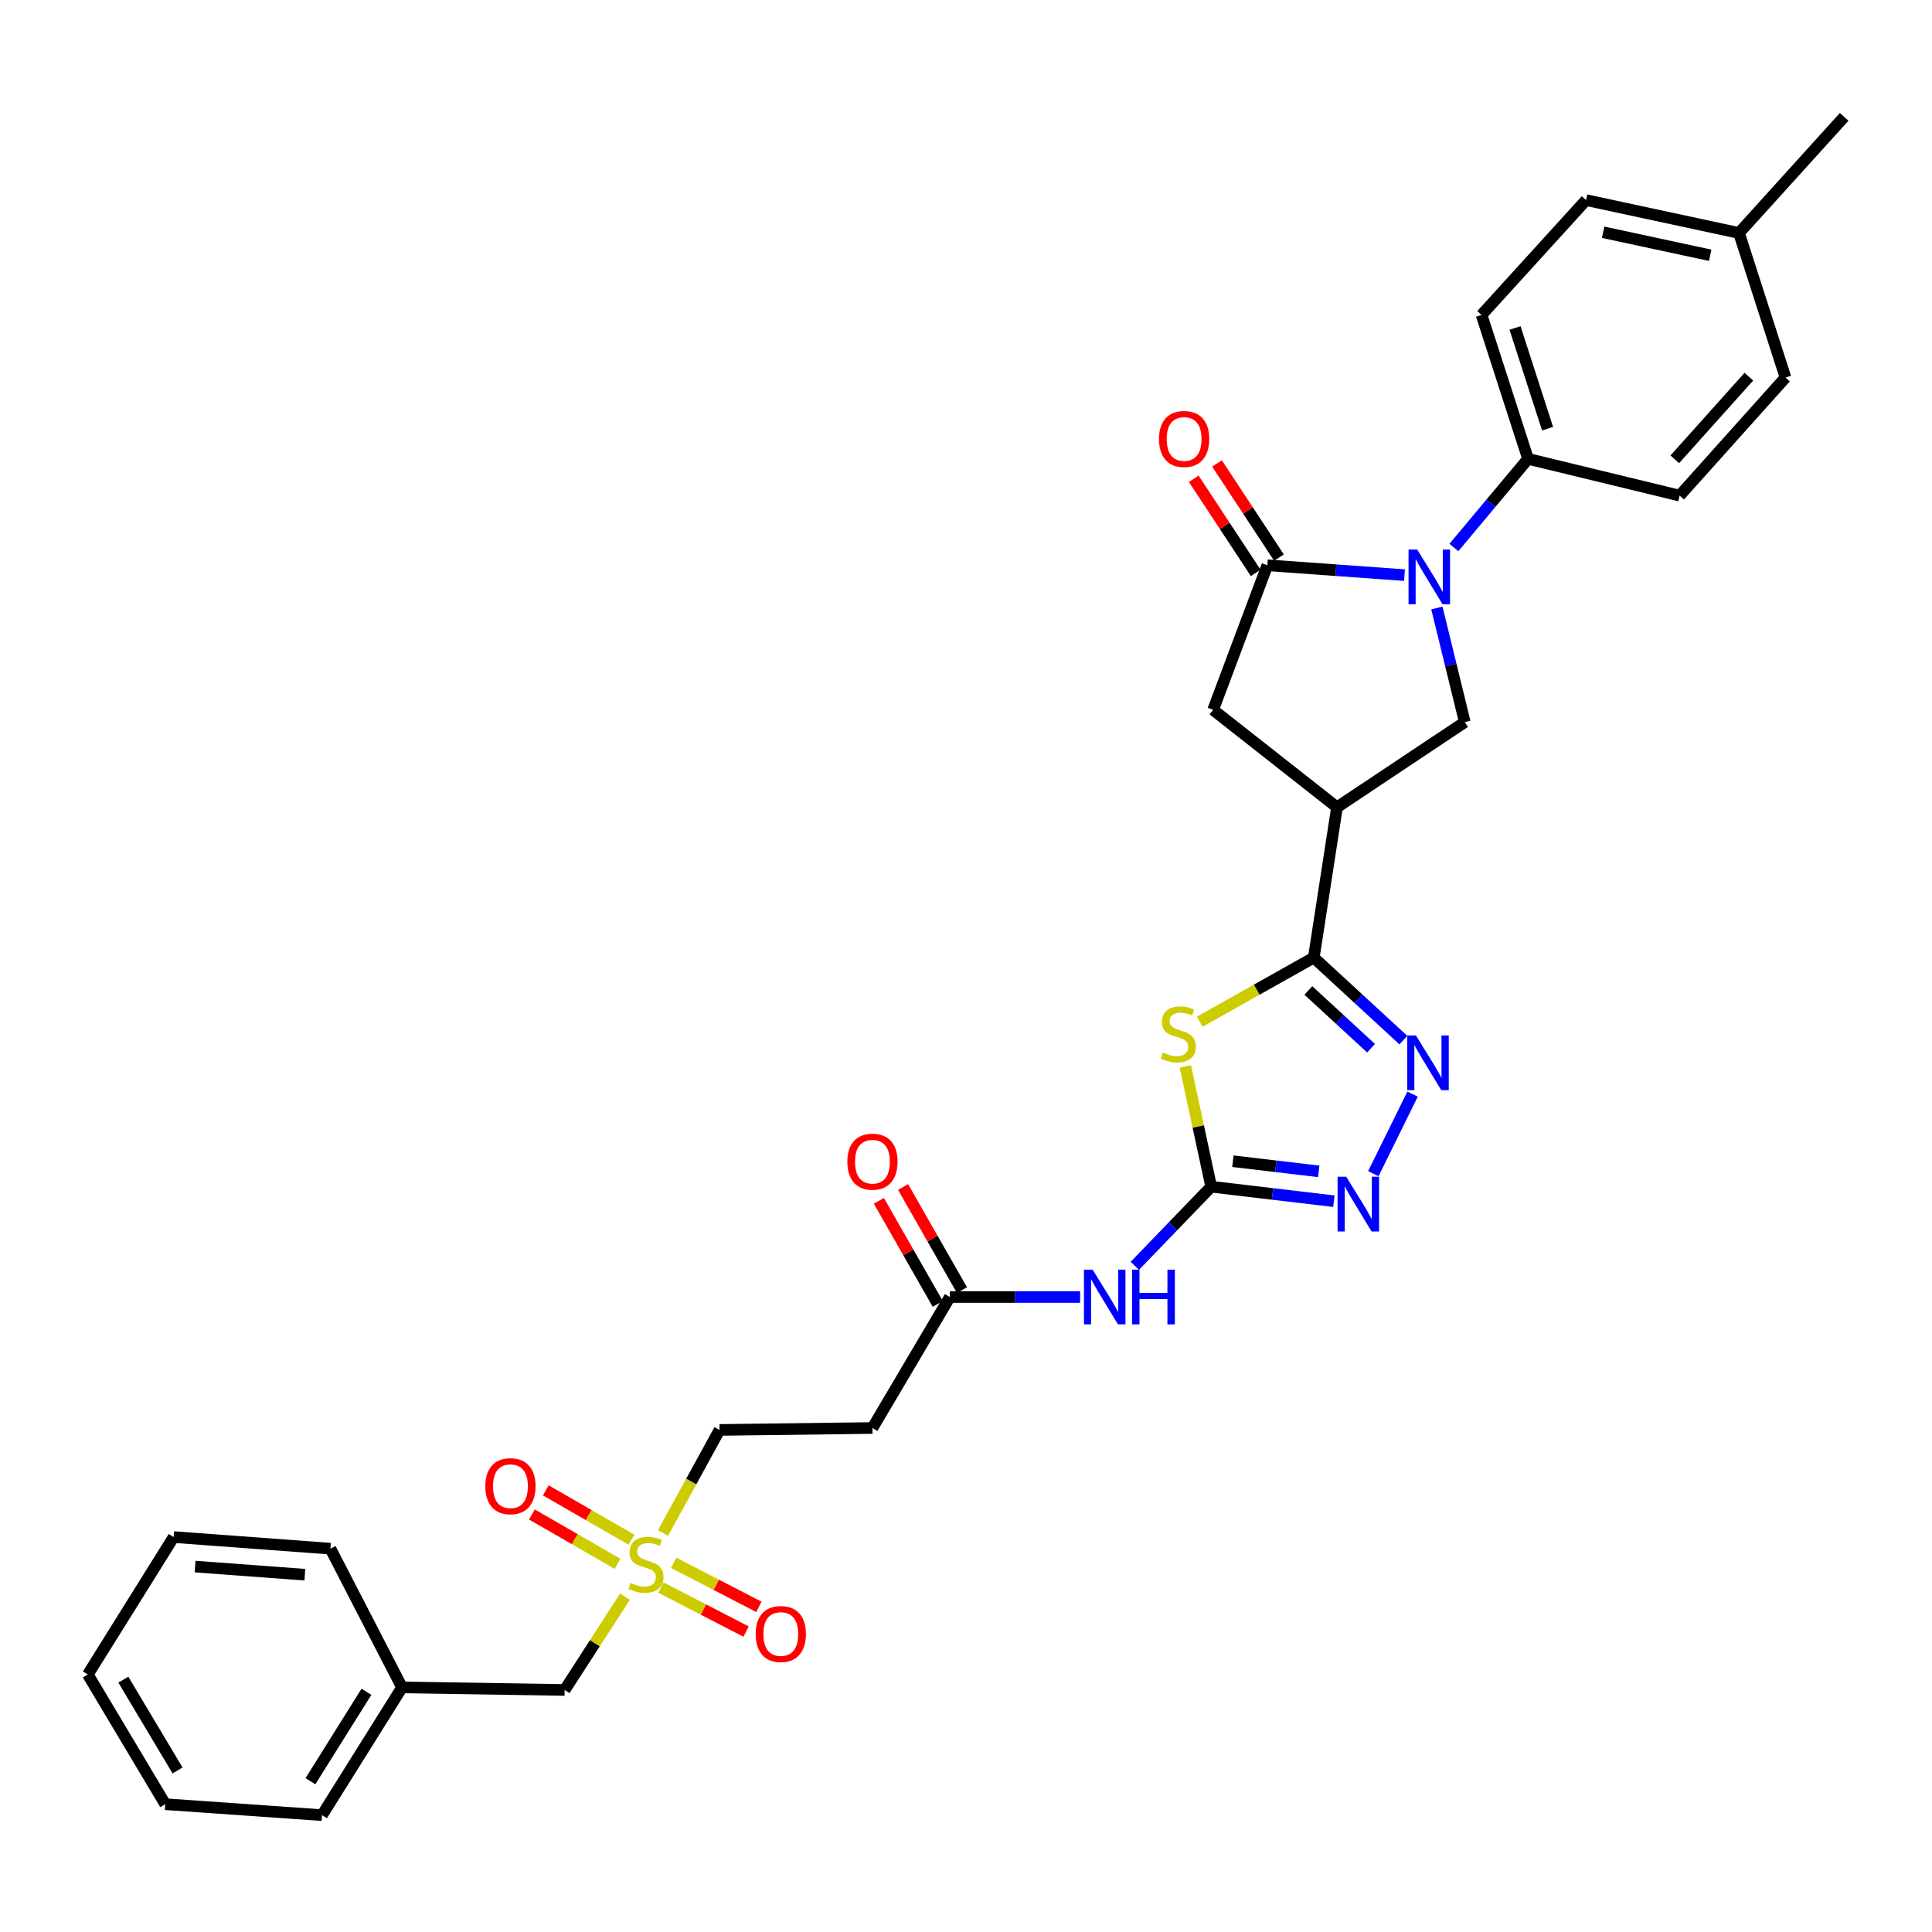 <?xml version='1.0' encoding='iso-8859-1'?>
<svg version='1.1' baseProfile='full'
              xmlns='http://www.w3.org/2000/svg'
                      xmlns:rdkit='http://www.rdkit.org/xml'
                      xmlns:xlink='http://www.w3.org/1999/xlink'
                  xml:space='preserve'
width='1000px' height='1000px' viewBox='0 0 1000 1000'>
<!-- END OF HEADER -->
<rect style='opacity:1.0;fill:#FFFFFF;stroke:none' width='1000' height='1000' x='0' y='0'> </rect>
<path class='bond-1' d='M 620.979,528.833 L 650.497,512.242' style='fill:none;fill-rule:evenodd;stroke:#CCCC00;stroke-width:6px;stroke-linecap:butt;stroke-linejoin:miter;stroke-opacity:1' />
<path class='bond-1' d='M 650.497,512.242 L 680.014,495.651' style='fill:none;fill-rule:evenodd;stroke:#000000;stroke-width:6px;stroke-linecap:butt;stroke-linejoin:miter;stroke-opacity:1' />
<path class='bond-2' d='M 613.524,551.972 L 620.22,583.1' style='fill:none;fill-rule:evenodd;stroke:#CCCC00;stroke-width:6px;stroke-linecap:butt;stroke-linejoin:miter;stroke-opacity:1' />
<path class='bond-2' d='M 620.22,583.1 L 626.917,614.229' style='fill:none;fill-rule:evenodd;stroke:#000000;stroke-width:6px;stroke-linecap:butt;stroke-linejoin:miter;stroke-opacity:1' />
<path class='bond-0' d='M 743.733,314.701 L 750.95,344.233' style='fill:none;fill-rule:evenodd;stroke:#0000FF;stroke-width:6px;stroke-linecap:butt;stroke-linejoin:miter;stroke-opacity:1' />
<path class='bond-0' d='M 750.95,344.233 L 758.167,373.764' style='fill:none;fill-rule:evenodd;stroke:#000000;stroke-width:6px;stroke-linecap:butt;stroke-linejoin:miter;stroke-opacity:1' />
<path class='bond-12' d='M 752.532,283.386 L 771.722,260.443' style='fill:none;fill-rule:evenodd;stroke:#0000FF;stroke-width:6px;stroke-linecap:butt;stroke-linejoin:miter;stroke-opacity:1' />
<path class='bond-12' d='M 771.722,260.443 L 790.911,237.5' style='fill:none;fill-rule:evenodd;stroke:#000000;stroke-width:6px;stroke-linecap:butt;stroke-linejoin:miter;stroke-opacity:1' />
<path class='bond-33' d='M 726.959,297.685 L 691.468,295.134' style='fill:none;fill-rule:evenodd;stroke:#0000FF;stroke-width:6px;stroke-linecap:butt;stroke-linejoin:miter;stroke-opacity:1' />
<path class='bond-33' d='M 691.468,295.134 L 655.977,292.584' style='fill:none;fill-rule:evenodd;stroke:#000000;stroke-width:6px;stroke-linecap:butt;stroke-linejoin:miter;stroke-opacity:1' />
<path class='bond-4' d='M 680.014,495.651 L 703.2,517.005' style='fill:none;fill-rule:evenodd;stroke:#000000;stroke-width:6px;stroke-linecap:butt;stroke-linejoin:miter;stroke-opacity:1' />
<path class='bond-4' d='M 703.2,517.005 L 726.386,538.36' style='fill:none;fill-rule:evenodd;stroke:#0000FF;stroke-width:6px;stroke-linecap:butt;stroke-linejoin:miter;stroke-opacity:1' />
<path class='bond-4' d='M 677.203,512.662 L 693.433,527.61' style='fill:none;fill-rule:evenodd;stroke:#000000;stroke-width:6px;stroke-linecap:butt;stroke-linejoin:miter;stroke-opacity:1' />
<path class='bond-4' d='M 693.433,527.61 L 709.663,542.558' style='fill:none;fill-rule:evenodd;stroke:#0000FF;stroke-width:6px;stroke-linecap:butt;stroke-linejoin:miter;stroke-opacity:1' />
<path class='bond-5' d='M 680.014,495.651 L 692.029,417.843' style='fill:none;fill-rule:evenodd;stroke:#000000;stroke-width:6px;stroke-linecap:butt;stroke-linejoin:miter;stroke-opacity:1' />
<path class='bond-6' d='M 626.917,614.229 L 658.663,617.986' style='fill:none;fill-rule:evenodd;stroke:#000000;stroke-width:6px;stroke-linecap:butt;stroke-linejoin:miter;stroke-opacity:1' />
<path class='bond-6' d='M 658.663,617.986 L 690.41,621.742' style='fill:none;fill-rule:evenodd;stroke:#0000FF;stroke-width:6px;stroke-linecap:butt;stroke-linejoin:miter;stroke-opacity:1' />
<path class='bond-6' d='M 638.135,601.038 L 660.358,603.668' style='fill:none;fill-rule:evenodd;stroke:#000000;stroke-width:6px;stroke-linecap:butt;stroke-linejoin:miter;stroke-opacity:1' />
<path class='bond-6' d='M 660.358,603.668 L 682.58,606.298' style='fill:none;fill-rule:evenodd;stroke:#0000FF;stroke-width:6px;stroke-linecap:butt;stroke-linejoin:miter;stroke-opacity:1' />
<path class='bond-9' d='M 626.917,614.229 L 607.15,634.708' style='fill:none;fill-rule:evenodd;stroke:#000000;stroke-width:6px;stroke-linecap:butt;stroke-linejoin:miter;stroke-opacity:1' />
<path class='bond-9' d='M 607.15,634.708 L 587.383,655.188' style='fill:none;fill-rule:evenodd;stroke:#0000FF;stroke-width:6px;stroke-linecap:butt;stroke-linejoin:miter;stroke-opacity:1' />
<path class='bond-3' d='M 655.977,292.584 L 627.91,367.412' style='fill:none;fill-rule:evenodd;stroke:#000000;stroke-width:6px;stroke-linecap:butt;stroke-linejoin:miter;stroke-opacity:1' />
<path class='bond-16' d='M 661.998,288.62 L 645.962,264.255' style='fill:none;fill-rule:evenodd;stroke:#000000;stroke-width:6px;stroke-linecap:butt;stroke-linejoin:miter;stroke-opacity:1' />
<path class='bond-16' d='M 645.962,264.255 L 629.925,239.89' style='fill:none;fill-rule:evenodd;stroke:#FF0000;stroke-width:6px;stroke-linecap:butt;stroke-linejoin:miter;stroke-opacity:1' />
<path class='bond-16' d='M 649.955,296.547 L 633.918,272.182' style='fill:none;fill-rule:evenodd;stroke:#000000;stroke-width:6px;stroke-linecap:butt;stroke-linejoin:miter;stroke-opacity:1' />
<path class='bond-16' d='M 633.918,272.182 L 617.882,247.817' style='fill:none;fill-rule:evenodd;stroke:#FF0000;stroke-width:6px;stroke-linecap:butt;stroke-linejoin:miter;stroke-opacity:1' />
<path class='bond-32' d='M 731.147,566.301 L 710.833,607.493' style='fill:none;fill-rule:evenodd;stroke:#0000FF;stroke-width:6px;stroke-linecap:butt;stroke-linejoin:miter;stroke-opacity:1' />
<path class='bond-8' d='M 692.029,417.843 L 758.167,373.764' style='fill:none;fill-rule:evenodd;stroke:#000000;stroke-width:6px;stroke-linecap:butt;stroke-linejoin:miter;stroke-opacity:1' />
<path class='bond-10' d='M 692.029,417.843 L 627.91,367.412' style='fill:none;fill-rule:evenodd;stroke:#000000;stroke-width:6px;stroke-linecap:butt;stroke-linejoin:miter;stroke-opacity:1' />
<path class='bond-7' d='M 343.173,793.498 L 357.8,766.813' style='fill:none;fill-rule:evenodd;stroke:#CCCC00;stroke-width:6px;stroke-linecap:butt;stroke-linejoin:miter;stroke-opacity:1' />
<path class='bond-7' d='M 357.8,766.813 L 372.426,740.129' style='fill:none;fill-rule:evenodd;stroke:#000000;stroke-width:6px;stroke-linecap:butt;stroke-linejoin:miter;stroke-opacity:1' />
<path class='bond-14' d='M 326.843,796.953 L 304.676,784.177' style='fill:none;fill-rule:evenodd;stroke:#CCCC00;stroke-width:6px;stroke-linecap:butt;stroke-linejoin:miter;stroke-opacity:1' />
<path class='bond-14' d='M 304.676,784.177 L 282.508,771.401' style='fill:none;fill-rule:evenodd;stroke:#FF0000;stroke-width:6px;stroke-linecap:butt;stroke-linejoin:miter;stroke-opacity:1' />
<path class='bond-14' d='M 319.644,809.445 L 297.476,796.669' style='fill:none;fill-rule:evenodd;stroke:#CCCC00;stroke-width:6px;stroke-linecap:butt;stroke-linejoin:miter;stroke-opacity:1' />
<path class='bond-14' d='M 297.476,796.669 L 275.309,783.893' style='fill:none;fill-rule:evenodd;stroke:#FF0000;stroke-width:6px;stroke-linecap:butt;stroke-linejoin:miter;stroke-opacity:1' />
<path class='bond-15' d='M 342.081,821.712 L 364.127,833.111' style='fill:none;fill-rule:evenodd;stroke:#CCCC00;stroke-width:6px;stroke-linecap:butt;stroke-linejoin:miter;stroke-opacity:1' />
<path class='bond-15' d='M 364.127,833.111 L 386.173,844.51' style='fill:none;fill-rule:evenodd;stroke:#FF0000;stroke-width:6px;stroke-linecap:butt;stroke-linejoin:miter;stroke-opacity:1' />
<path class='bond-15' d='M 348.702,808.905 L 370.749,820.304' style='fill:none;fill-rule:evenodd;stroke:#CCCC00;stroke-width:6px;stroke-linecap:butt;stroke-linejoin:miter;stroke-opacity:1' />
<path class='bond-15' d='M 370.749,820.304 L 392.795,831.703' style='fill:none;fill-rule:evenodd;stroke:#FF0000;stroke-width:6px;stroke-linecap:butt;stroke-linejoin:miter;stroke-opacity:1' />
<path class='bond-18' d='M 323.482,826.417 L 307.877,850.572' style='fill:none;fill-rule:evenodd;stroke:#CCCC00;stroke-width:6px;stroke-linecap:butt;stroke-linejoin:miter;stroke-opacity:1' />
<path class='bond-18' d='M 307.877,850.572 L 292.271,874.727' style='fill:none;fill-rule:evenodd;stroke:#000000;stroke-width:6px;stroke-linecap:butt;stroke-linejoin:miter;stroke-opacity:1' />
<path class='bond-11' d='M 559.057,671.332 L 525.351,671.332' style='fill:none;fill-rule:evenodd;stroke:#0000FF;stroke-width:6px;stroke-linecap:butt;stroke-linejoin:miter;stroke-opacity:1' />
<path class='bond-11' d='M 525.351,671.332 L 491.646,671.332' style='fill:none;fill-rule:evenodd;stroke:#000000;stroke-width:6px;stroke-linecap:butt;stroke-linejoin:miter;stroke-opacity:1' />
<path class='bond-13' d='M 491.646,671.332 L 451.58,739.135' style='fill:none;fill-rule:evenodd;stroke:#000000;stroke-width:6px;stroke-linecap:butt;stroke-linejoin:miter;stroke-opacity:1' />
<path class='bond-19' d='M 497.905,667.755 L 482.665,641.082' style='fill:none;fill-rule:evenodd;stroke:#000000;stroke-width:6px;stroke-linecap:butt;stroke-linejoin:miter;stroke-opacity:1' />
<path class='bond-19' d='M 482.665,641.082 L 467.426,614.408' style='fill:none;fill-rule:evenodd;stroke:#FF0000;stroke-width:6px;stroke-linecap:butt;stroke-linejoin:miter;stroke-opacity:1' />
<path class='bond-19' d='M 485.386,674.908 L 470.147,648.234' style='fill:none;fill-rule:evenodd;stroke:#000000;stroke-width:6px;stroke-linecap:butt;stroke-linejoin:miter;stroke-opacity:1' />
<path class='bond-19' d='M 470.147,648.234 L 454.907,621.56' style='fill:none;fill-rule:evenodd;stroke:#FF0000;stroke-width:6px;stroke-linecap:butt;stroke-linejoin:miter;stroke-opacity:1' />
<path class='bond-20' d='M 790.911,237.5 L 766.85,163.016' style='fill:none;fill-rule:evenodd;stroke:#000000;stroke-width:6px;stroke-linecap:butt;stroke-linejoin:miter;stroke-opacity:1' />
<path class='bond-20' d='M 801.022,221.895 L 784.179,169.756' style='fill:none;fill-rule:evenodd;stroke:#000000;stroke-width:6px;stroke-linecap:butt;stroke-linejoin:miter;stroke-opacity:1' />
<path class='bond-21' d='M 790.911,237.5 L 869.384,256.531' style='fill:none;fill-rule:evenodd;stroke:#000000;stroke-width:6px;stroke-linecap:butt;stroke-linejoin:miter;stroke-opacity:1' />
<path class='bond-17' d='M 451.58,739.135 L 372.426,740.129' style='fill:none;fill-rule:evenodd;stroke:#000000;stroke-width:6px;stroke-linecap:butt;stroke-linejoin:miter;stroke-opacity:1' />
<path class='bond-25' d='M 292.271,874.727 L 208.095,873.397' style='fill:none;fill-rule:evenodd;stroke:#000000;stroke-width:6px;stroke-linecap:butt;stroke-linejoin:miter;stroke-opacity:1' />
<path class='bond-22' d='M 766.85,163.016 L 820.948,103.566' style='fill:none;fill-rule:evenodd;stroke:#000000;stroke-width:6px;stroke-linecap:butt;stroke-linejoin:miter;stroke-opacity:1' />
<path class='bond-23' d='M 869.384,256.531 L 924.164,195.416' style='fill:none;fill-rule:evenodd;stroke:#000000;stroke-width:6px;stroke-linecap:butt;stroke-linejoin:miter;stroke-opacity:1' />
<path class='bond-23' d='M 866.865,237.741 L 905.211,194.96' style='fill:none;fill-rule:evenodd;stroke:#000000;stroke-width:6px;stroke-linecap:butt;stroke-linejoin:miter;stroke-opacity:1' />
<path class='bond-34' d='M 820.948,103.566 L 900.102,120.595' style='fill:none;fill-rule:evenodd;stroke:#000000;stroke-width:6px;stroke-linecap:butt;stroke-linejoin:miter;stroke-opacity:1' />
<path class='bond-34' d='M 829.789,120.216 L 885.197,132.136' style='fill:none;fill-rule:evenodd;stroke:#000000;stroke-width:6px;stroke-linecap:butt;stroke-linejoin:miter;stroke-opacity:1' />
<path class='bond-24' d='M 924.164,195.416 L 900.102,120.595' style='fill:none;fill-rule:evenodd;stroke:#000000;stroke-width:6px;stroke-linecap:butt;stroke-linejoin:miter;stroke-opacity:1' />
<path class='bond-26' d='M 900.102,120.595 L 954.545,60.481' style='fill:none;fill-rule:evenodd;stroke:#000000;stroke-width:6px;stroke-linecap:butt;stroke-linejoin:miter;stroke-opacity:1' />
<path class='bond-27' d='M 208.095,873.397 L 166.692,939.519' style='fill:none;fill-rule:evenodd;stroke:#000000;stroke-width:6px;stroke-linecap:butt;stroke-linejoin:miter;stroke-opacity:1' />
<path class='bond-27' d='M 189.665,875.664 L 160.683,921.949' style='fill:none;fill-rule:evenodd;stroke:#000000;stroke-width:6px;stroke-linecap:butt;stroke-linejoin:miter;stroke-opacity:1' />
<path class='bond-28' d='M 208.095,873.397 L 171.026,801.589' style='fill:none;fill-rule:evenodd;stroke:#000000;stroke-width:6px;stroke-linecap:butt;stroke-linejoin:miter;stroke-opacity:1' />
<path class='bond-30' d='M 166.692,939.519 L 85.528,933.848' style='fill:none;fill-rule:evenodd;stroke:#000000;stroke-width:6px;stroke-linecap:butt;stroke-linejoin:miter;stroke-opacity:1' />
<path class='bond-29' d='M 171.026,801.589 L 89.869,795.581' style='fill:none;fill-rule:evenodd;stroke:#000000;stroke-width:6px;stroke-linecap:butt;stroke-linejoin:miter;stroke-opacity:1' />
<path class='bond-29' d='M 157.788,815.066 L 100.979,810.861' style='fill:none;fill-rule:evenodd;stroke:#000000;stroke-width:6px;stroke-linecap:butt;stroke-linejoin:miter;stroke-opacity:1' />
<path class='bond-31' d='M 89.869,795.581 L 45.455,866.717' style='fill:none;fill-rule:evenodd;stroke:#000000;stroke-width:6px;stroke-linecap:butt;stroke-linejoin:miter;stroke-opacity:1' />
<path class='bond-35' d='M 85.528,933.848 L 45.455,866.717' style='fill:none;fill-rule:evenodd;stroke:#000000;stroke-width:6px;stroke-linecap:butt;stroke-linejoin:miter;stroke-opacity:1' />
<path class='bond-35' d='M 91.897,916.388 L 63.845,869.397' style='fill:none;fill-rule:evenodd;stroke:#000000;stroke-width:6px;stroke-linecap:butt;stroke-linejoin:miter;stroke-opacity:1' />
<path  class='atom-0' d='M 601.888 544.787
Q 602.208 544.907, 603.528 545.467
Q 604.848 546.027, 606.288 546.387
Q 607.768 546.707, 609.208 546.707
Q 611.888 546.707, 613.448 545.427
Q 615.008 544.107, 615.008 541.827
Q 615.008 540.267, 614.208 539.307
Q 613.448 538.347, 612.248 537.827
Q 611.048 537.307, 609.048 536.707
Q 606.528 535.947, 605.008 535.227
Q 603.528 534.507, 602.448 532.987
Q 601.408 531.467, 601.408 528.907
Q 601.408 525.347, 603.808 523.147
Q 606.248 520.947, 611.048 520.947
Q 614.328 520.947, 618.048 522.507
L 617.128 525.587
Q 613.728 524.187, 611.168 524.187
Q 608.408 524.187, 606.888 525.347
Q 605.368 526.467, 605.408 528.427
Q 605.408 529.947, 606.168 530.867
Q 606.968 531.787, 608.088 532.307
Q 609.248 532.827, 611.168 533.427
Q 613.728 534.227, 615.248 535.027
Q 616.768 535.827, 617.848 537.467
Q 618.968 539.067, 618.968 541.827
Q 618.968 545.747, 616.328 547.867
Q 613.728 549.947, 609.368 549.947
Q 606.848 549.947, 604.928 549.387
Q 603.048 548.867, 600.808 547.947
L 601.888 544.787
' fill='#CCCC00'/>
<path  class='atom-1' d='M 733.54 284.447
L 742.82 299.447
Q 743.74 300.927, 745.22 303.607
Q 746.7 306.287, 746.78 306.447
L 746.78 284.447
L 750.54 284.447
L 750.54 312.767
L 746.66 312.767
L 736.7 296.367
Q 735.54 294.447, 734.3 292.247
Q 733.1 290.047, 732.74 289.367
L 732.74 312.767
L 729.06 312.767
L 729.06 284.447
L 733.54 284.447
' fill='#0000FF'/>
<path  class='atom-5' d='M 732.875 535.942
L 742.155 550.942
Q 743.075 552.422, 744.555 555.102
Q 746.035 557.782, 746.115 557.942
L 746.115 535.942
L 749.875 535.942
L 749.875 564.262
L 745.995 564.262
L 736.035 547.862
Q 734.875 545.942, 733.635 543.742
Q 732.435 541.542, 732.075 540.862
L 732.075 564.262
L 728.395 564.262
L 728.395 535.942
L 732.875 535.942
' fill='#0000FF'/>
<path  class='atom-7' d='M 696.807 609.08
L 706.087 624.08
Q 707.007 625.56, 708.487 628.24
Q 709.967 630.92, 710.047 631.08
L 710.047 609.08
L 713.807 609.08
L 713.807 637.4
L 709.927 637.4
L 699.967 621
Q 698.807 619.08, 697.567 616.88
Q 696.367 614.68, 696.007 614
L 696.007 637.4
L 692.327 637.4
L 692.327 609.08
L 696.807 609.08
' fill='#0000FF'/>
<path  class='atom-8' d='M 326.347 819.318
Q 326.667 819.438, 327.987 819.998
Q 329.307 820.558, 330.747 820.918
Q 332.227 821.238, 333.667 821.238
Q 336.347 821.238, 337.907 819.958
Q 339.467 818.638, 339.467 816.358
Q 339.467 814.798, 338.667 813.838
Q 337.907 812.878, 336.707 812.358
Q 335.507 811.838, 333.507 811.238
Q 330.987 810.478, 329.467 809.758
Q 327.987 809.038, 326.907 807.518
Q 325.867 805.998, 325.867 803.438
Q 325.867 799.878, 328.267 797.678
Q 330.707 795.478, 335.507 795.478
Q 338.787 795.478, 342.507 797.038
L 341.587 800.118
Q 338.187 798.718, 335.627 798.718
Q 332.867 798.718, 331.347 799.878
Q 329.827 800.998, 329.867 802.958
Q 329.867 804.478, 330.627 805.398
Q 331.427 806.318, 332.547 806.838
Q 333.707 807.358, 335.627 807.958
Q 338.187 808.758, 339.707 809.558
Q 341.227 810.358, 342.307 811.998
Q 343.427 813.598, 343.427 816.358
Q 343.427 820.278, 340.787 822.398
Q 338.187 824.478, 333.827 824.478
Q 331.307 824.478, 329.387 823.918
Q 327.507 823.398, 325.267 822.478
L 326.347 819.318
' fill='#CCCC00'/>
<path  class='atom-10' d='M 565.541 657.172
L 574.821 672.172
Q 575.741 673.652, 577.221 676.332
Q 578.701 679.012, 578.781 679.172
L 578.781 657.172
L 582.541 657.172
L 582.541 685.492
L 578.661 685.492
L 568.701 669.092
Q 567.541 667.172, 566.301 664.972
Q 565.101 662.772, 564.741 662.092
L 564.741 685.492
L 561.061 685.492
L 561.061 657.172
L 565.541 657.172
' fill='#0000FF'/>
<path  class='atom-10' d='M 585.941 657.172
L 589.781 657.172
L 589.781 669.212
L 604.261 669.212
L 604.261 657.172
L 608.101 657.172
L 608.101 685.492
L 604.261 685.492
L 604.261 672.412
L 589.781 672.412
L 589.781 685.492
L 585.941 685.492
L 585.941 657.172
' fill='#0000FF'/>
<path  class='atom-15' d='M 251.205 769.252
Q 251.205 762.452, 254.565 758.652
Q 257.925 754.852, 264.205 754.852
Q 270.485 754.852, 273.845 758.652
Q 277.205 762.452, 277.205 769.252
Q 277.205 776.132, 273.805 780.052
Q 270.405 783.932, 264.205 783.932
Q 257.965 783.932, 254.565 780.052
Q 251.205 776.172, 251.205 769.252
M 264.205 780.732
Q 268.525 780.732, 270.845 777.852
Q 273.205 774.932, 273.205 769.252
Q 273.205 763.692, 270.845 760.892
Q 268.525 758.052, 264.205 758.052
Q 259.885 758.052, 257.525 760.852
Q 255.205 763.652, 255.205 769.252
Q 255.205 774.972, 257.525 777.852
Q 259.885 780.732, 264.205 780.732
' fill='#FF0000'/>
<path  class='atom-16' d='M 391.138 845.763
Q 391.138 838.963, 394.498 835.163
Q 397.858 831.363, 404.138 831.363
Q 410.418 831.363, 413.778 835.163
Q 417.138 838.963, 417.138 845.763
Q 417.138 852.643, 413.738 856.563
Q 410.338 860.443, 404.138 860.443
Q 397.898 860.443, 394.498 856.563
Q 391.138 852.683, 391.138 845.763
M 404.138 857.243
Q 408.458 857.243, 410.778 854.363
Q 413.138 851.443, 413.138 845.763
Q 413.138 840.203, 410.778 837.403
Q 408.458 834.563, 404.138 834.563
Q 399.818 834.563, 397.458 837.363
Q 395.138 840.163, 395.138 845.763
Q 395.138 851.483, 397.458 854.363
Q 399.818 857.243, 404.138 857.243
' fill='#FF0000'/>
<path  class='atom-17' d='M 599.899 227.215
Q 599.899 220.415, 603.259 216.615
Q 606.619 212.815, 612.899 212.815
Q 619.179 212.815, 622.539 216.615
Q 625.899 220.415, 625.899 227.215
Q 625.899 234.095, 622.499 238.015
Q 619.099 241.895, 612.899 241.895
Q 606.659 241.895, 603.259 238.015
Q 599.899 234.135, 599.899 227.215
M 612.899 238.695
Q 617.219 238.695, 619.539 235.815
Q 621.899 232.895, 621.899 227.215
Q 621.899 221.655, 619.539 218.855
Q 617.219 216.015, 612.899 216.015
Q 608.579 216.015, 606.219 218.815
Q 603.899 221.615, 603.899 227.215
Q 603.899 232.935, 606.219 235.815
Q 608.579 238.695, 612.899 238.695
' fill='#FF0000'/>
<path  class='atom-20' d='M 438.58 601.285
Q 438.58 594.485, 441.94 590.685
Q 445.3 586.885, 451.58 586.885
Q 457.86 586.885, 461.22 590.685
Q 464.58 594.485, 464.58 601.285
Q 464.58 608.165, 461.18 612.085
Q 457.78 615.965, 451.58 615.965
Q 445.34 615.965, 441.94 612.085
Q 438.58 608.205, 438.58 601.285
M 451.58 612.765
Q 455.9 612.765, 458.22 609.885
Q 460.58 606.965, 460.58 601.285
Q 460.58 595.725, 458.22 592.925
Q 455.9 590.085, 451.58 590.085
Q 447.26 590.085, 444.9 592.885
Q 442.58 595.685, 442.58 601.285
Q 442.58 607.005, 444.9 609.885
Q 447.26 612.765, 451.58 612.765
' fill='#FF0000'/>
</svg>
